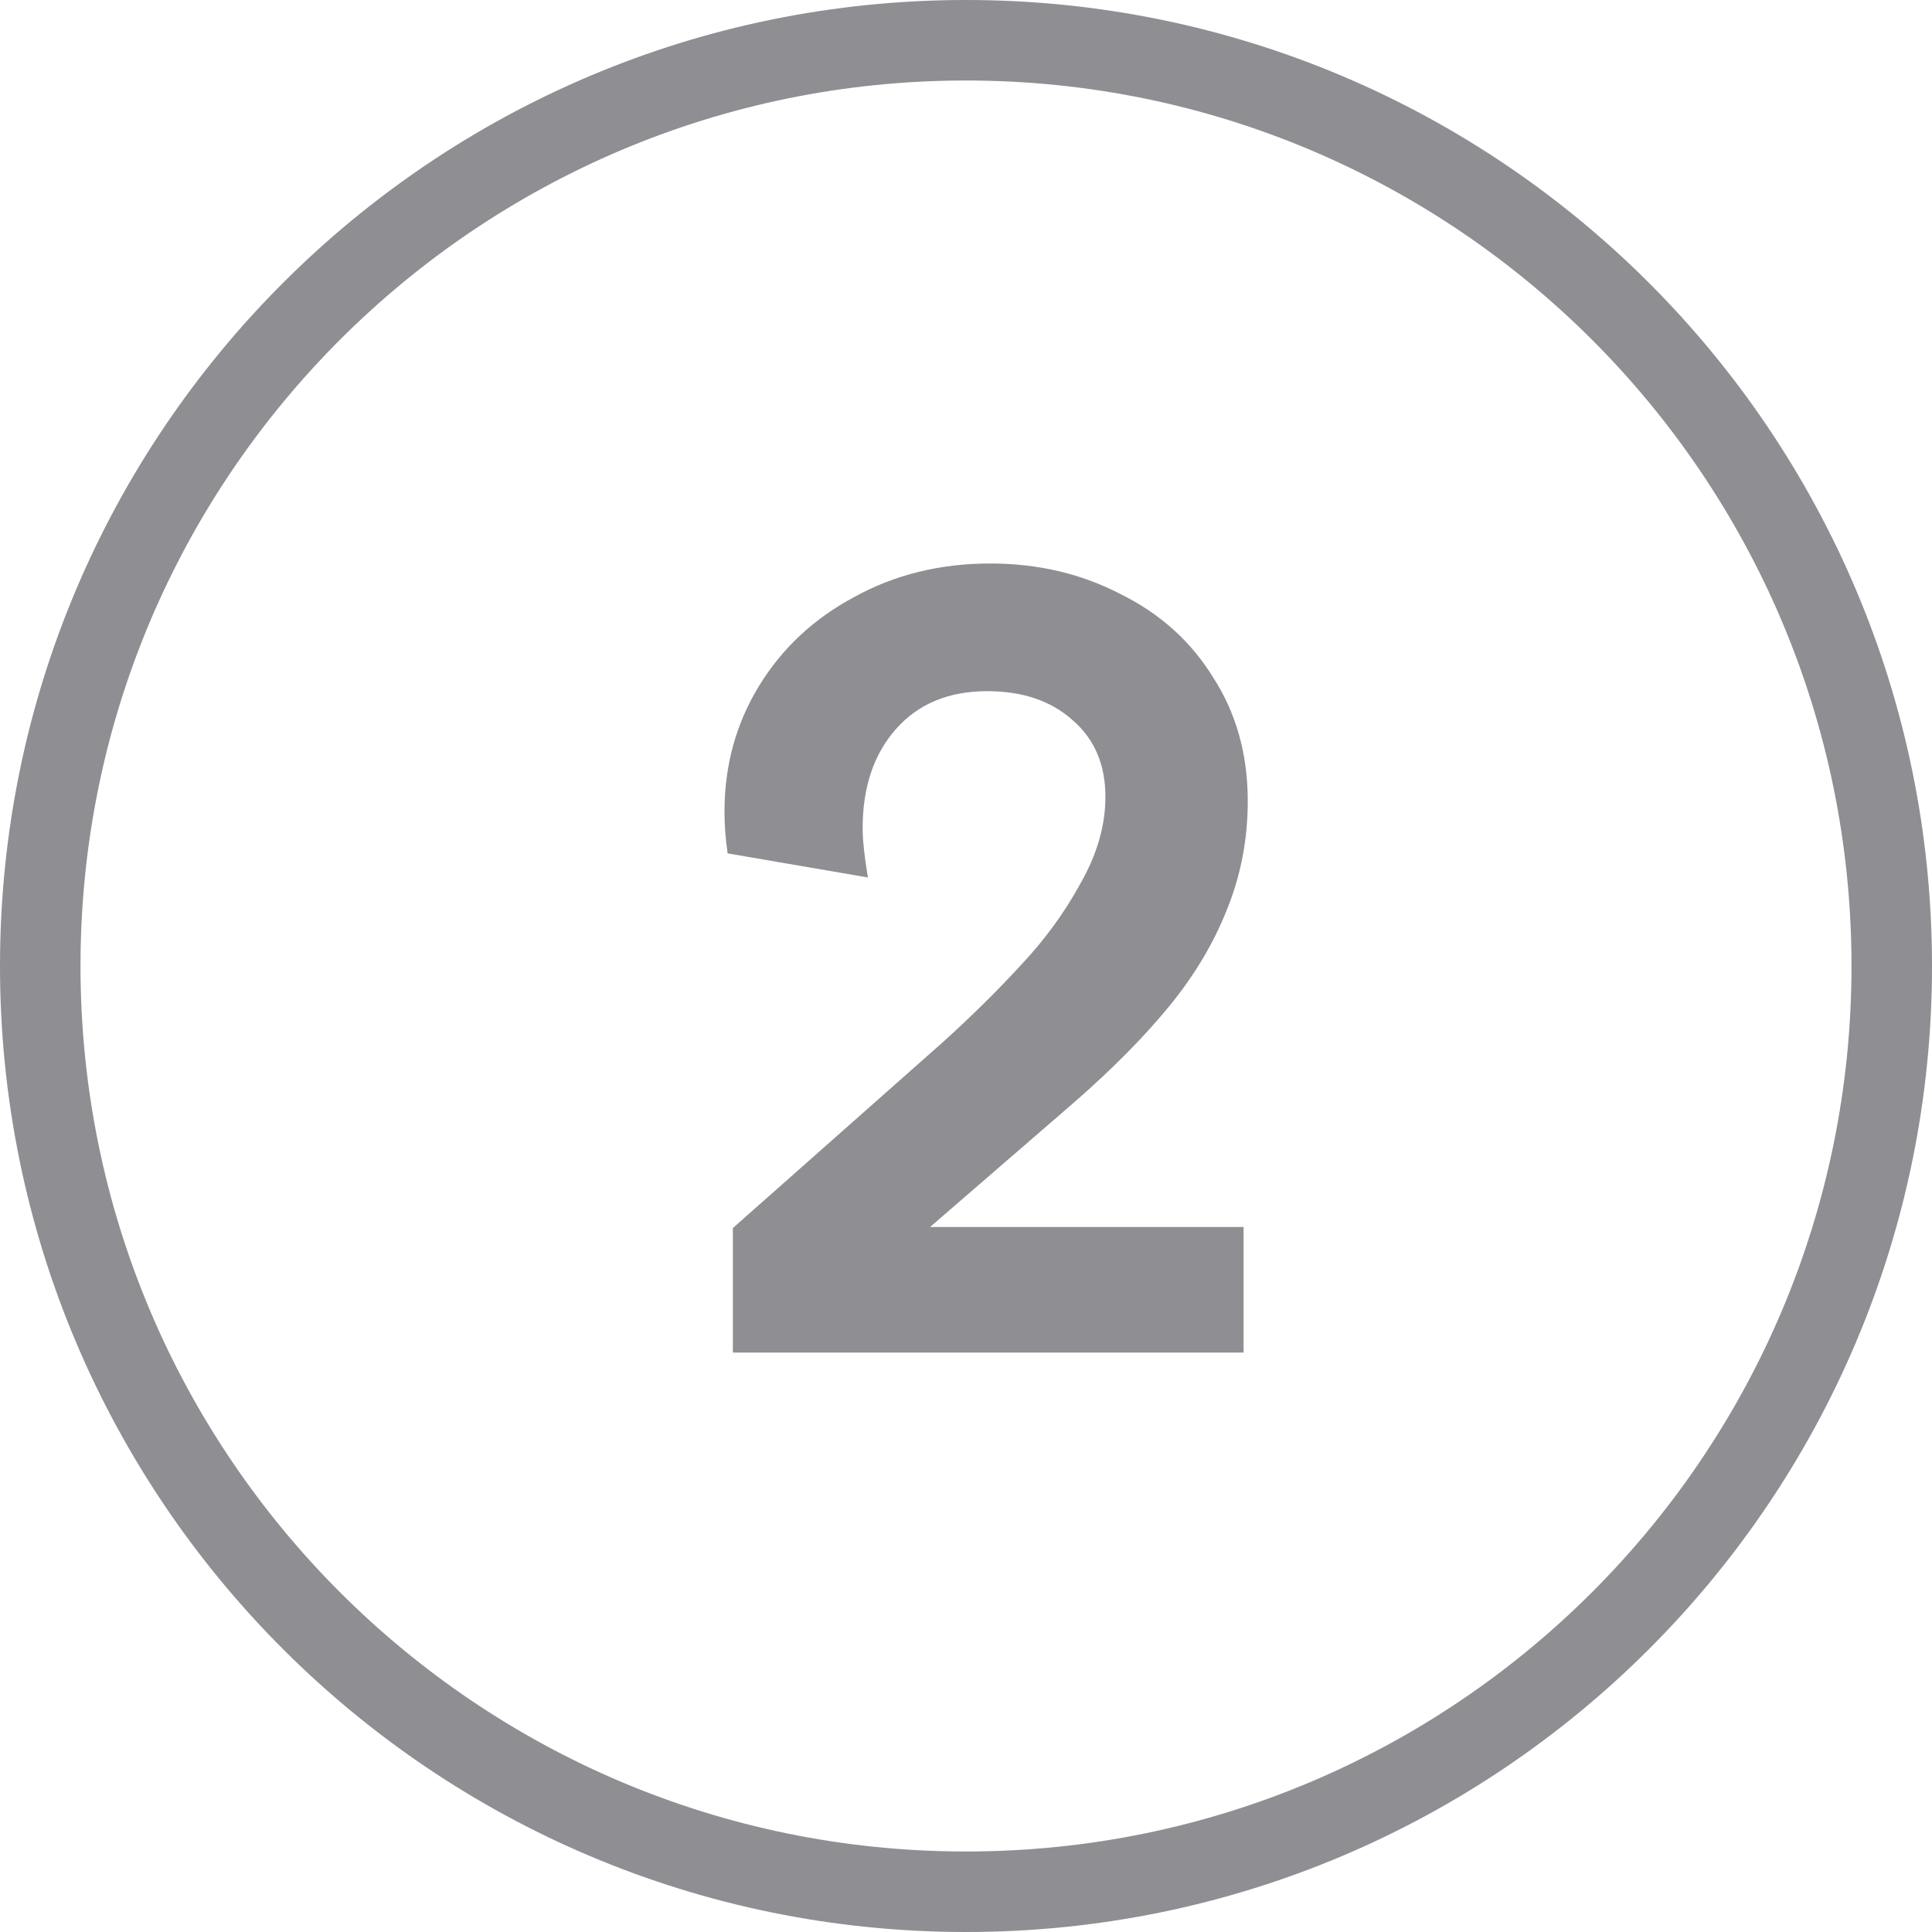 <svg width="24" height="24" viewBox="0 0 24 24" fill="none" xmlns="http://www.w3.org/2000/svg">
<g id="Group 18996">
<g id="Group 18753">
<g id="Group 18994">
<path id="Ellipse 36" d="M0.5 12C0.5 5.649 5.649 0.5 12 0.5C18.351 0.5 23.5 5.649 23.5 12C23.5 18.351 18.351 23.5 12 23.5C5.649 23.5 0.5 18.351 0.5 12Z" stroke="#8E8E93"/>
</g>
</g>
<path id="2" d="M9.104 15.255L11.704 12.954C12.068 12.625 12.393 12.304 12.679 11.992C12.974 11.68 13.221 11.342 13.42 10.978C13.628 10.614 13.732 10.254 13.732 9.899C13.732 9.5 13.598 9.184 13.329 8.95C13.06 8.707 12.705 8.586 12.263 8.586C11.786 8.586 11.409 8.742 11.132 9.054C10.855 9.366 10.716 9.778 10.716 10.289C10.716 10.436 10.738 10.64 10.781 10.9L9.039 10.601C9.013 10.428 9 10.254 9 10.081C9 9.509 9.143 8.989 9.429 8.521C9.715 8.053 10.109 7.685 10.612 7.416C11.115 7.139 11.678 7 12.302 7C12.891 7 13.429 7.126 13.914 7.377C14.408 7.62 14.794 7.966 15.071 8.417C15.357 8.859 15.5 9.37 15.5 9.951C15.5 10.428 15.413 10.878 15.24 11.303C15.075 11.719 14.837 12.118 14.525 12.499C14.213 12.88 13.819 13.279 13.342 13.695L10.352 16.282L10.833 15.242H15.448V16.802H9.104V15.255Z" fill="#8E8E93"/>
</g>
</svg>
